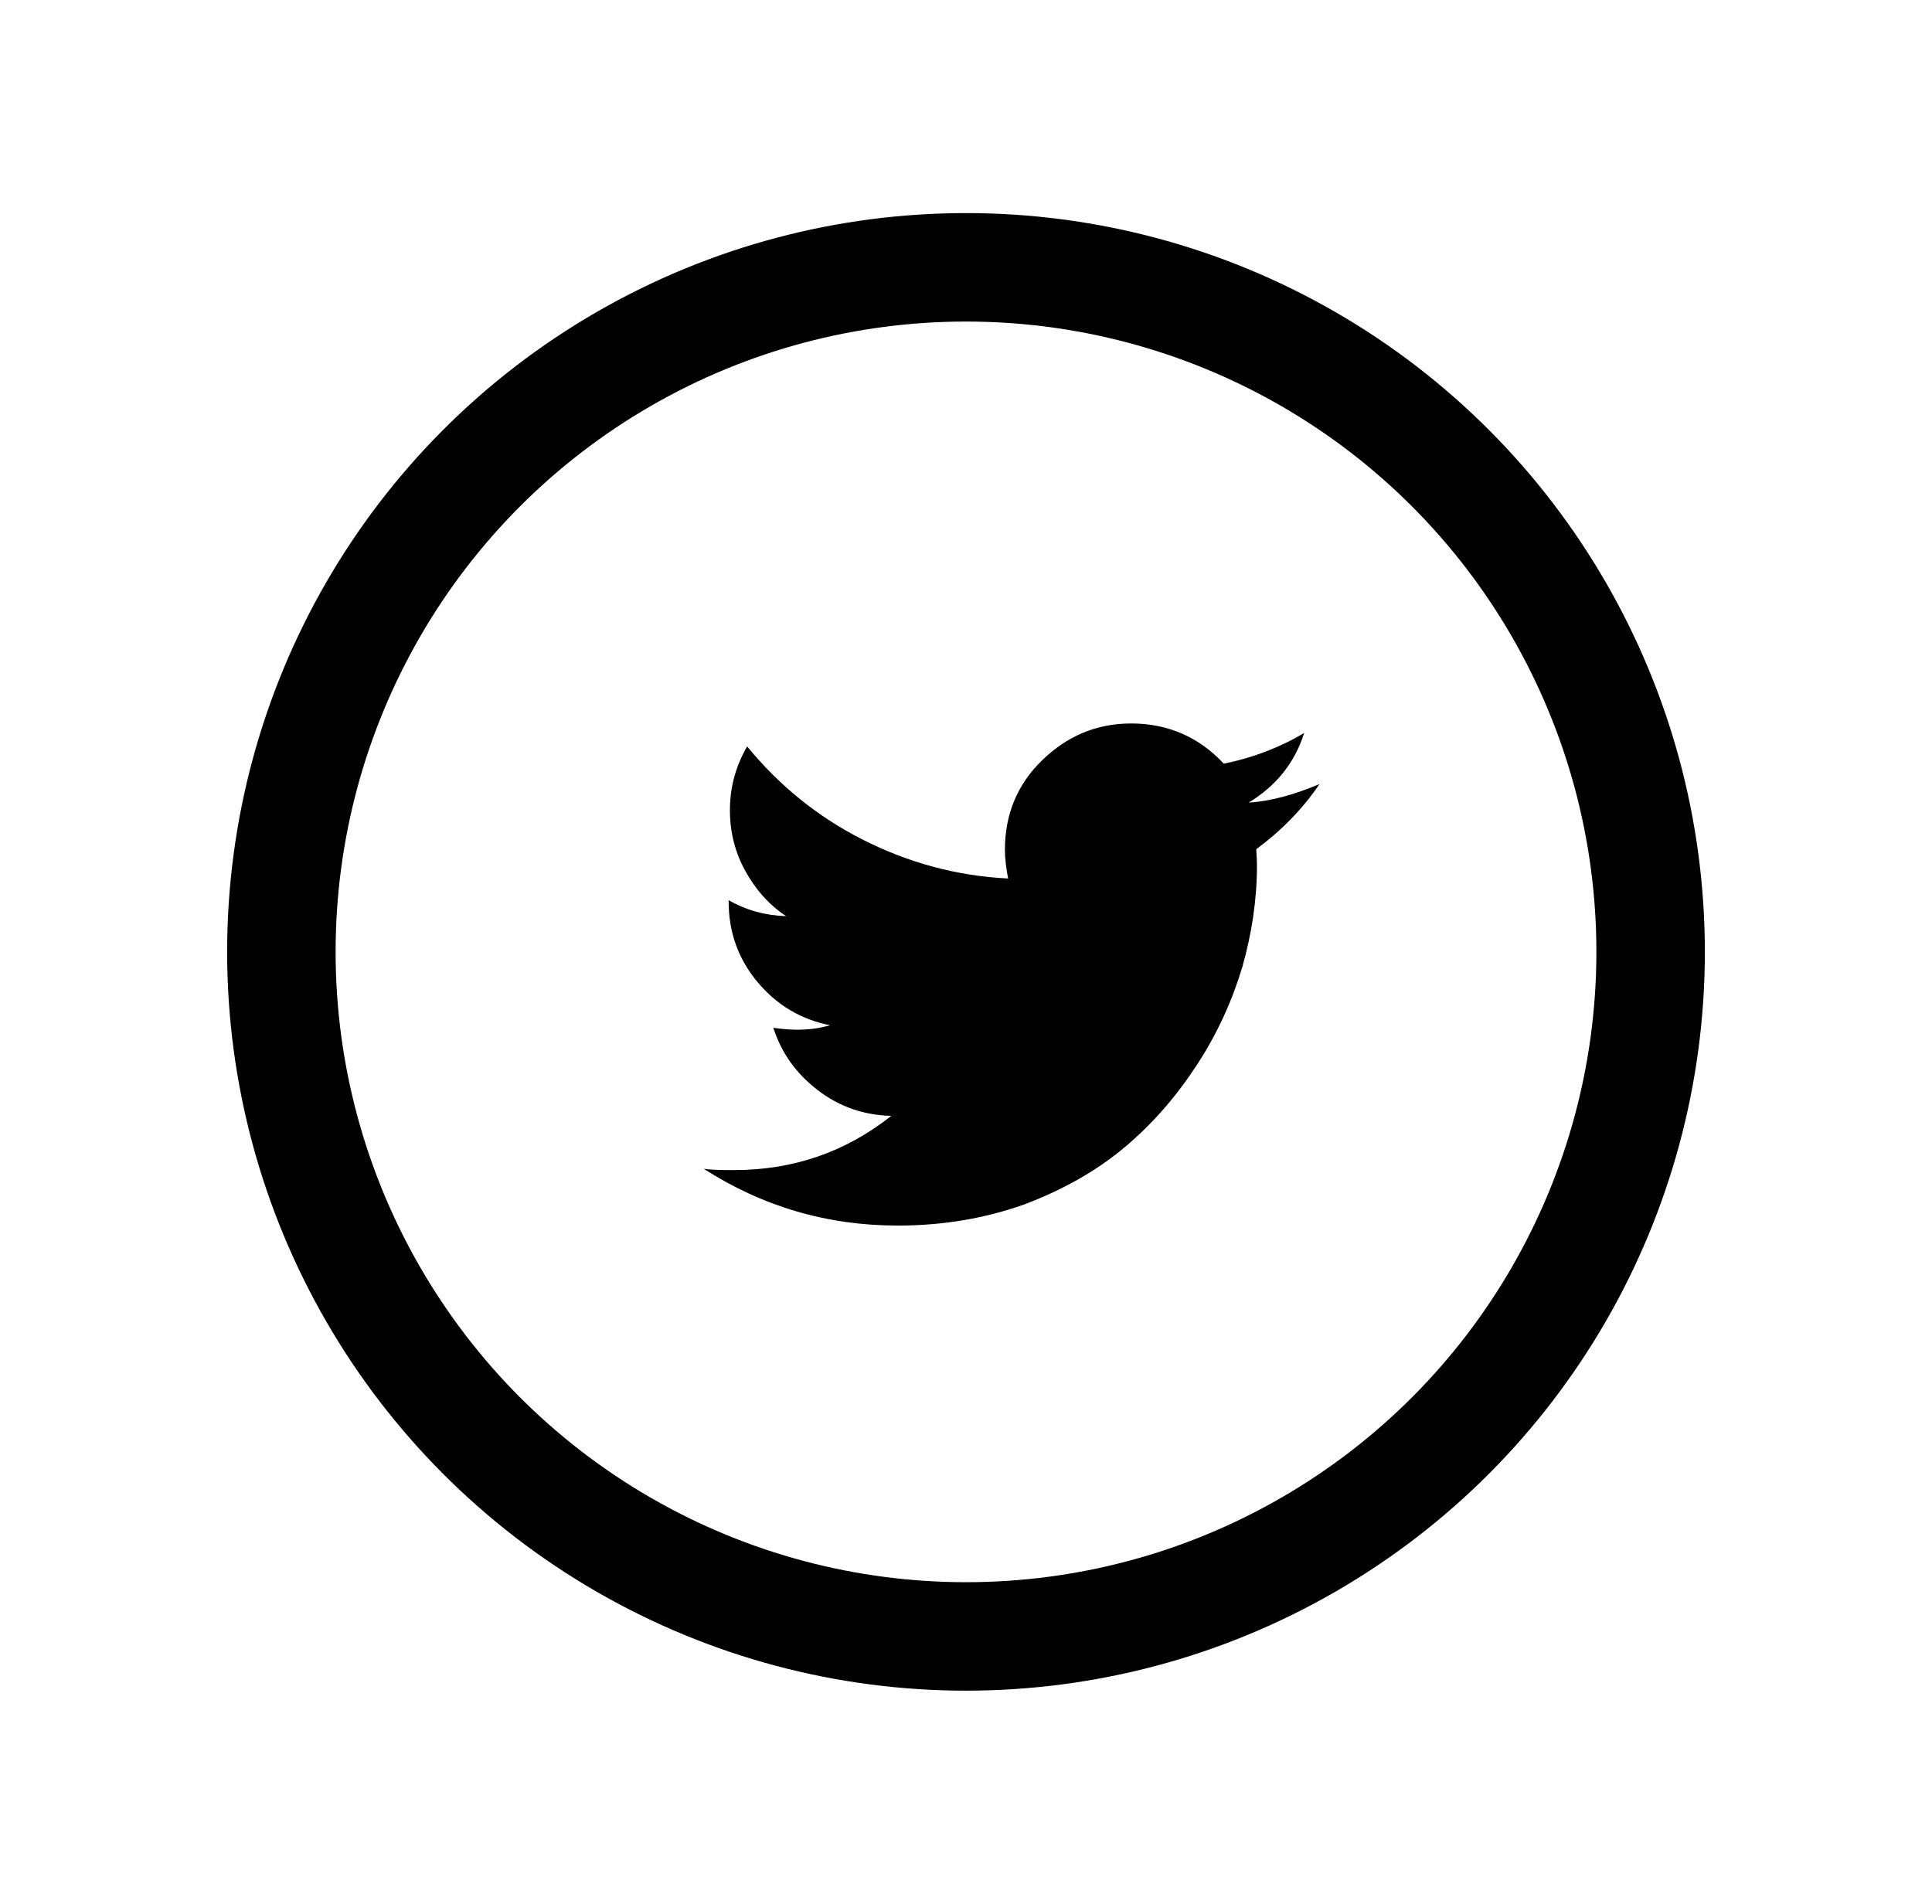 <?xml version="1.0" encoding="utf-8"?>
<!-- Generator: Adobe Illustrator 23.0.4, SVG Export Plug-In . SVG Version: 6.00 Build 0)  -->
<svg version="1.1" id="Laag_1" xmlns="http://www.w3.org/2000/svg" xmlns:xlink="http://www.w3.org/1999/xlink" x="0px" y="0px"
	 viewBox="0 0 30.28 29.84" style="enable-background:new 0 0 30.28 29.84;" xml:space="preserve">
<style type="text/css">
	.st0{fill:none;stroke:#000000;stroke-width:1.7;stroke-miterlimit:10;}
</style>
<g>
	<g>
		<circle class="st0" cx="15.14" cy="14.92" r="10.73"/>
	</g>
	<g>
		<path d="M20.68,12.29c-0.27,0.4-0.61,0.74-0.99,1.02c0,0.06,0.01,0.14,0.01,0.26c0,0.53-0.08,1.06-0.23,1.59
			c-0.16,0.53-0.39,1.04-0.71,1.53c-0.32,0.49-0.69,0.92-1.13,1.29c-0.44,0.37-0.97,0.67-1.58,0.9c-0.62,0.22-1.28,0.33-1.98,0.33
			c-1.11,0-2.12-0.3-3.04-0.89c0.14,0.02,0.3,0.02,0.48,0.02c0.92,0,1.74-0.28,2.46-0.85c-0.43-0.01-0.81-0.14-1.15-0.4
			c-0.34-0.26-0.57-0.58-0.7-0.98c0.14,0.02,0.26,0.03,0.37,0.03c0.18,0,0.35-0.02,0.52-0.07c-0.46-0.09-0.84-0.32-1.14-0.68
			s-0.45-0.78-0.45-1.26v-0.02c0.28,0.16,0.58,0.24,0.9,0.25c-0.27-0.18-0.48-0.42-0.64-0.71c-0.16-0.29-0.24-0.61-0.24-0.95
			c0-0.36,0.09-0.69,0.27-1c0.5,0.61,1.1,1.1,1.81,1.46s1.47,0.57,2.28,0.61c-0.03-0.16-0.05-0.31-0.05-0.45
			c0-0.55,0.19-1.02,0.58-1.4s0.85-0.58,1.4-0.58c0.57,0,1.06,0.21,1.45,0.63c0.45-0.09,0.87-0.25,1.26-0.48
			c-0.15,0.47-0.44,0.83-0.87,1.09C19.92,12.56,20.3,12.45,20.68,12.29z"/>
	</g>
</g>
</svg>
